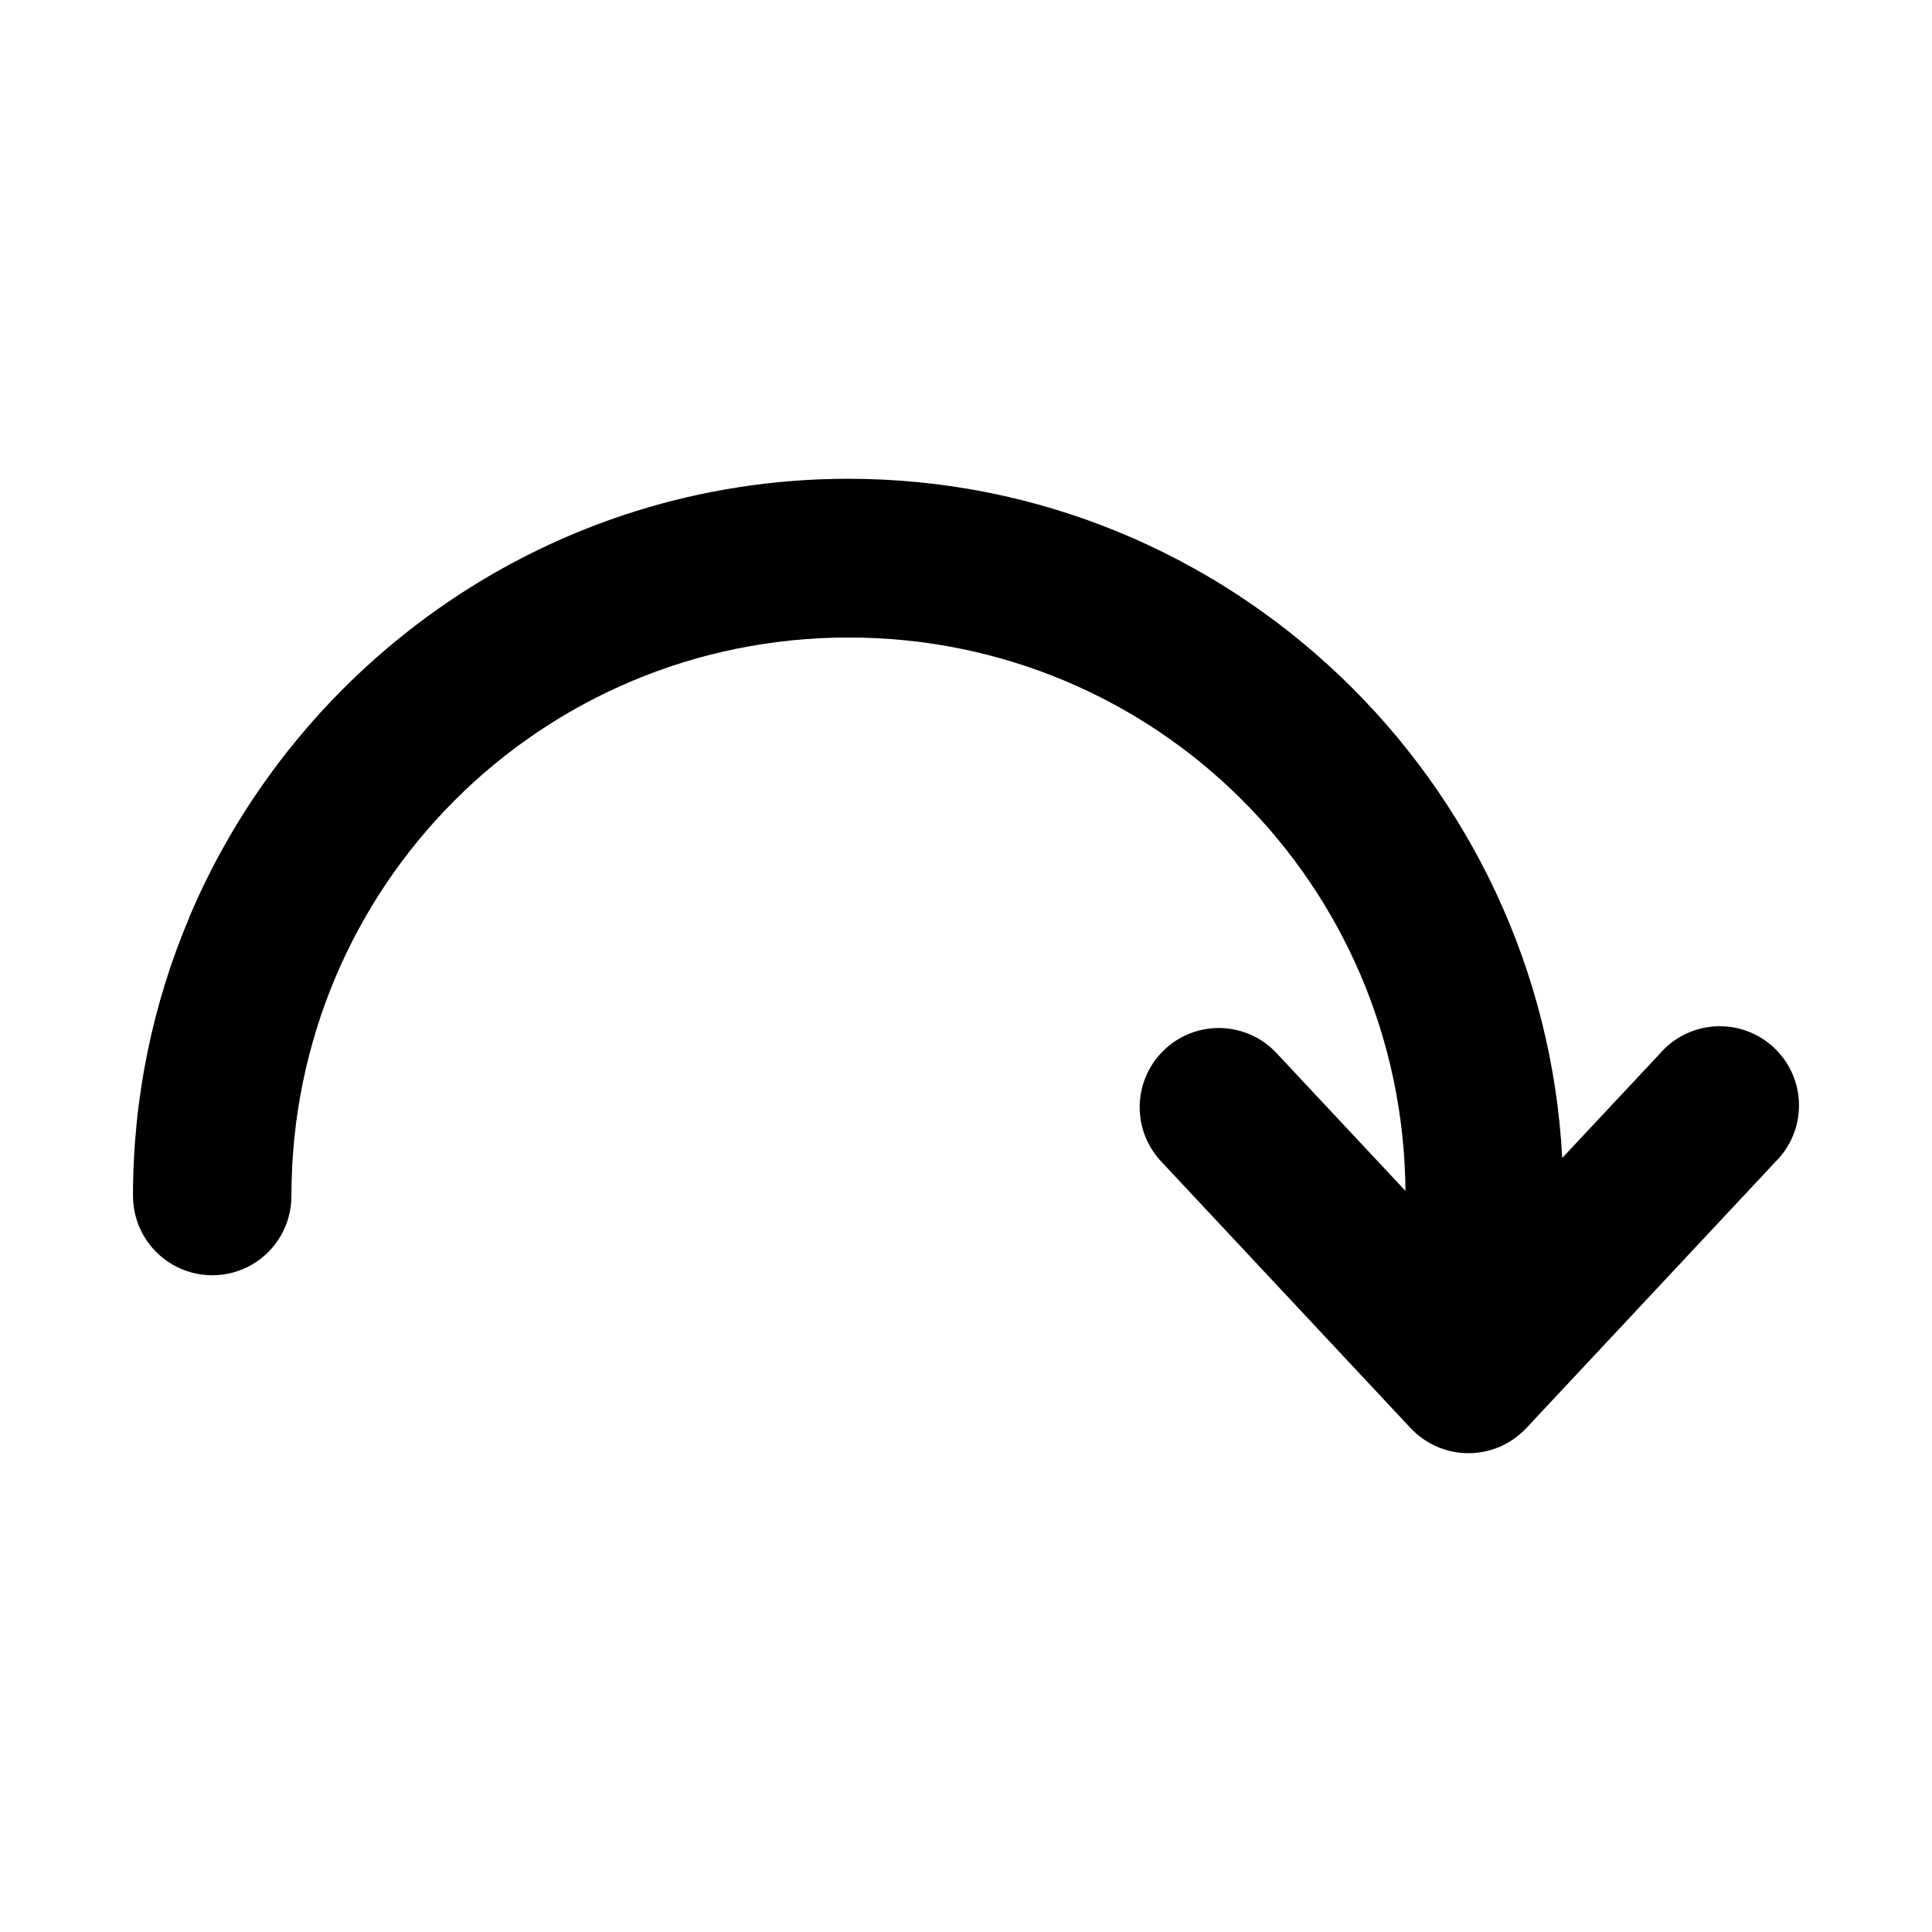 <?xml version="1.0" encoding="UTF-8"?>
<!-- Uploaded to: SVG Repo, www.svgrepo.com, Generator: SVG Repo Mixer Tools -->
<svg fill="#000000" width="800px" height="800px" version="1.1" viewBox="144 144 512 512" xmlns="http://www.w3.org/2000/svg">
 <path d="m368.83 270.88c-78.379 0.004-145.82 48-174.66 116.15v0.082c-9.613 22.719-14.926 47.672-14.926 73.84l0.004 0.004c0.004 7.504 4.012 14.438 10.512 18.188 6.496 3.754 14.5 3.754 20.992 0 6.492-3.75 10.484-10.684 10.477-18.188 0-82.016 65.898-148.01 147.68-148.01 81.34 0 146.85 65.258 147.56 146.66l-33.949-36.285h0.004c-4.305-4.746-10.539-7.266-16.934-6.848-5.344 0.367-10.348 2.762-13.984 6.695-3.637 3.934-5.633 9.105-5.578 14.465 0.051 5.356 2.152 10.488 5.867 14.348l65.93 70.48c3.969 4.242 9.52 6.652 15.332 6.652s11.363-2.41 15.336-6.652l65.93-70.48h-0.004c4.106-4.004 6.394-9.512 6.332-15.246-0.059-5.734-2.461-11.191-6.648-15.109-4.184-3.918-9.793-5.953-15.516-5.633-5.727 0.32-11.07 2.969-14.793 7.328l-25.789 27.551c-5.277-100-88.062-179.99-189.18-179.99z"/>
</svg>